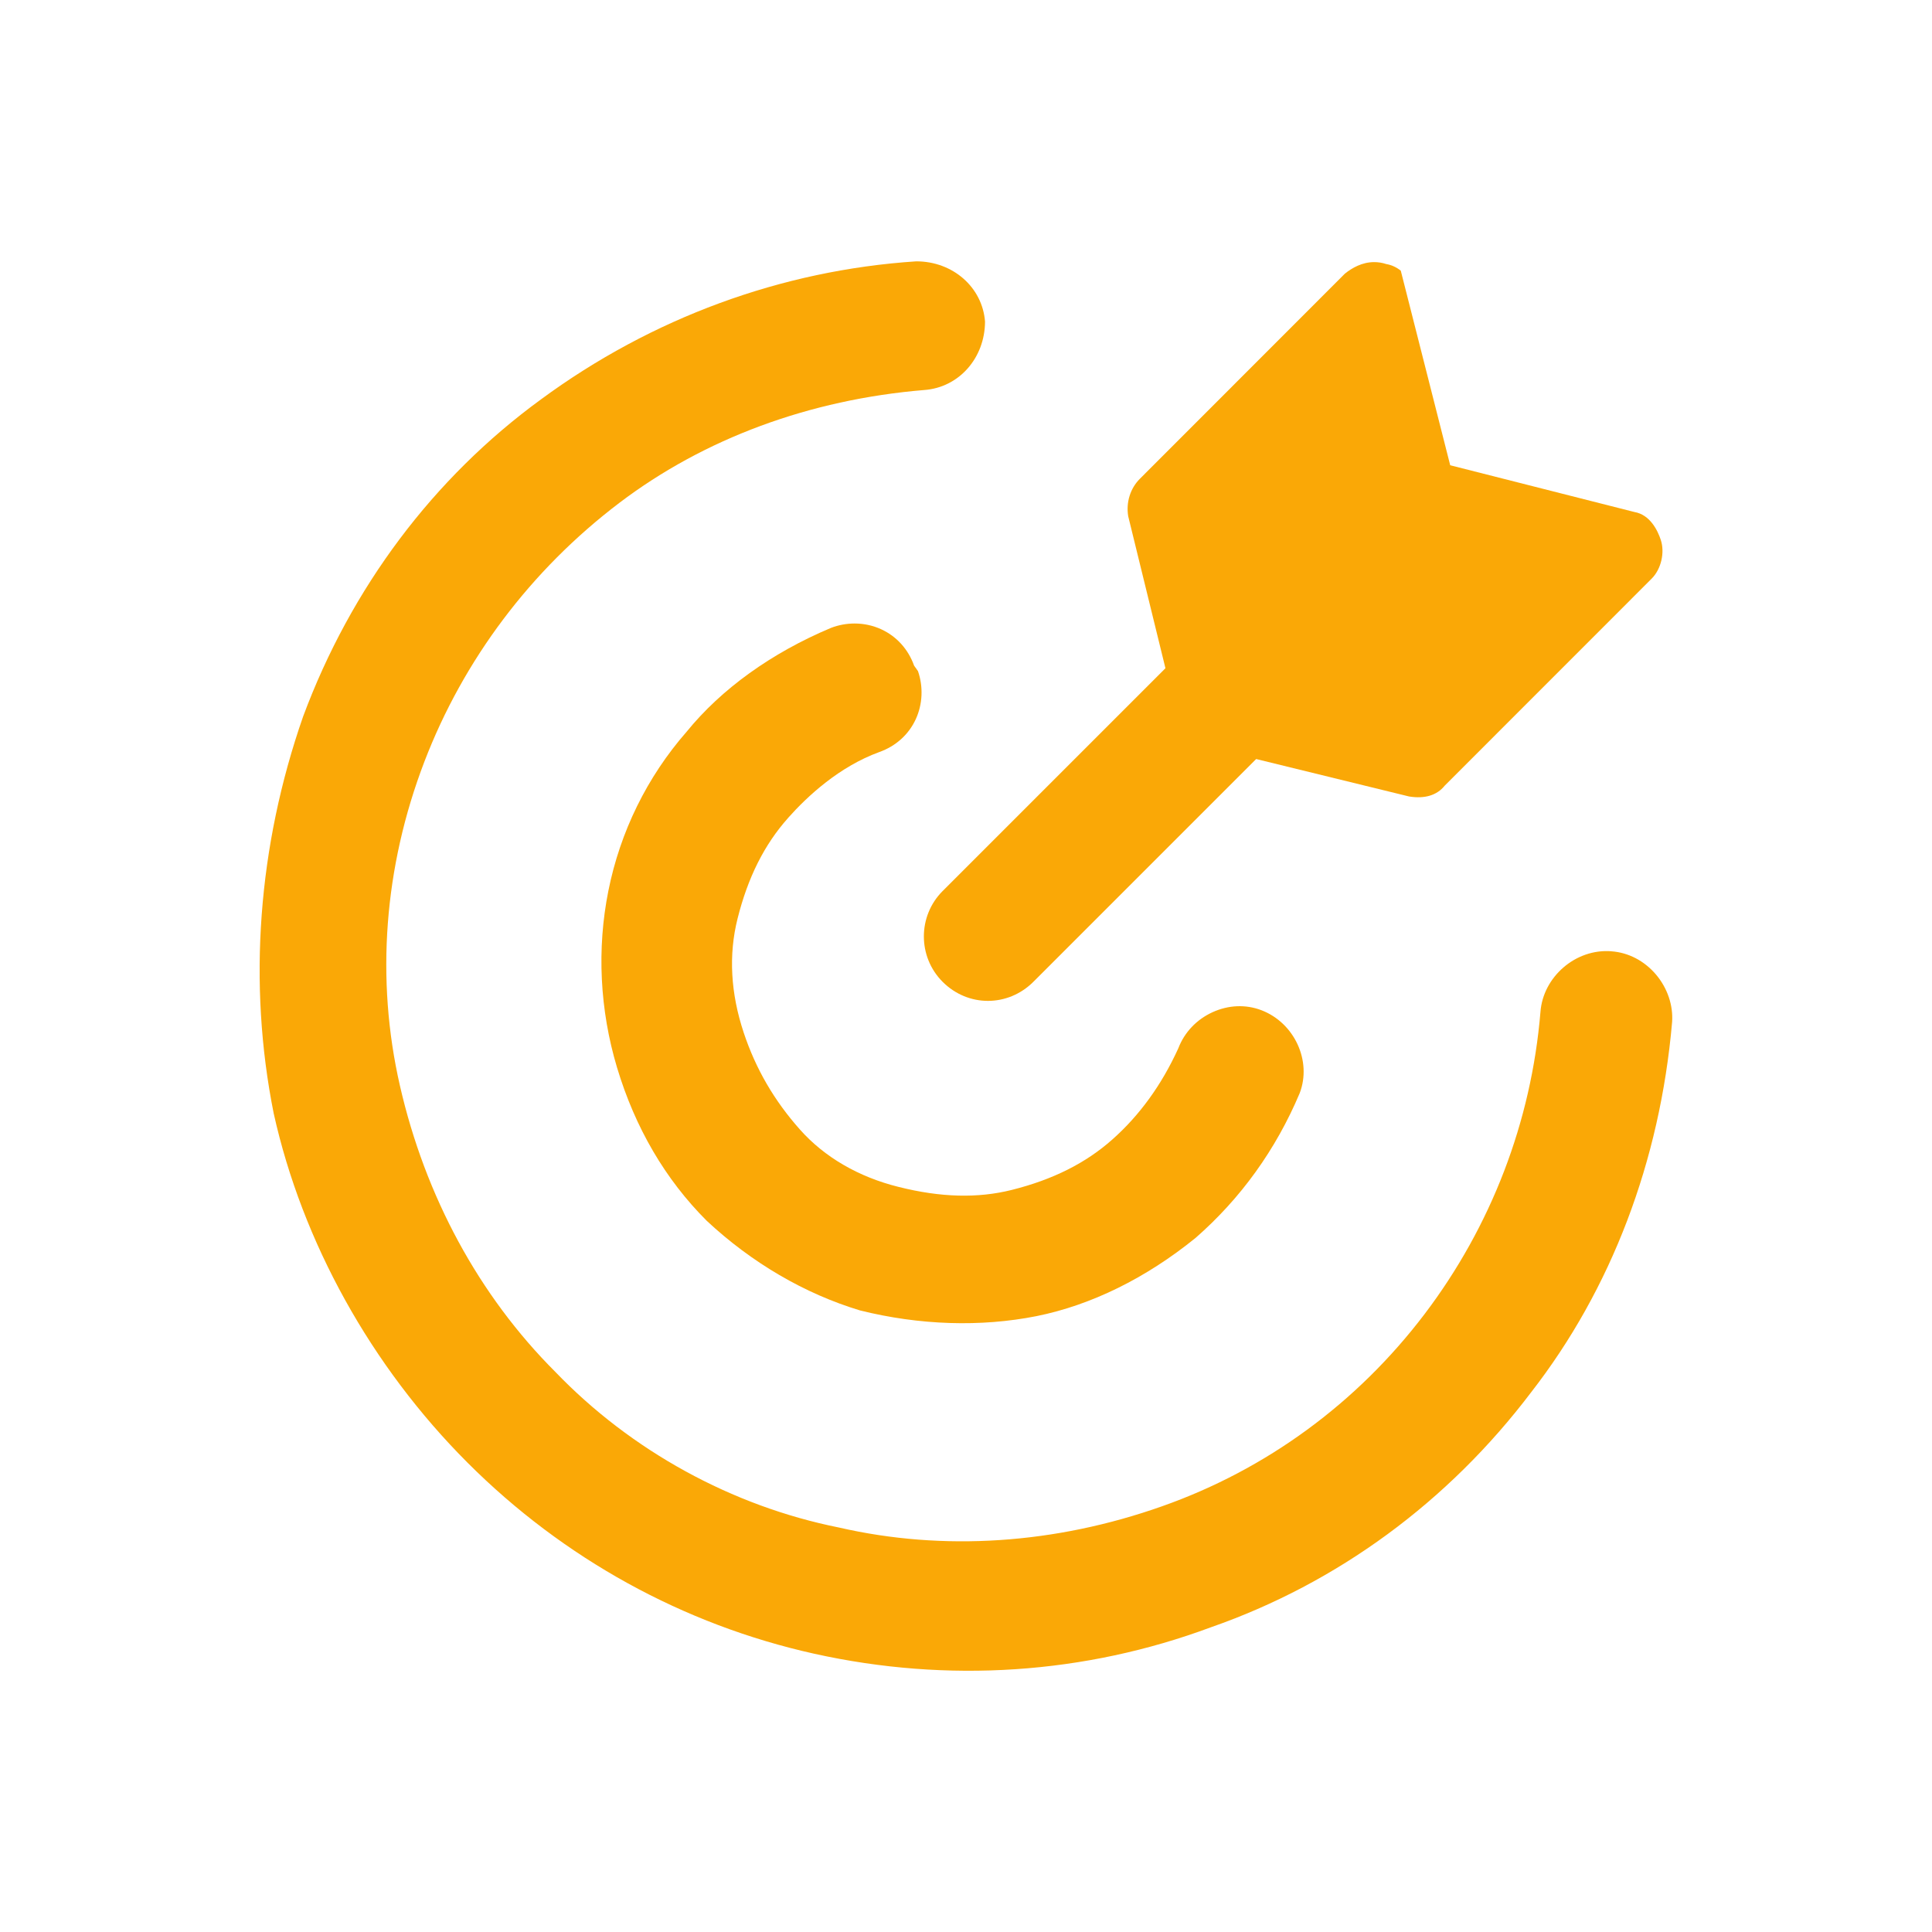 <?xml version="1.0" encoding="UTF-8"?>
<svg id="a" data-name="Layer 1" xmlns="http://www.w3.org/2000/svg" width="48" height="48" viewBox="0 0 48 48">
  <path d="M19.577,20.324c.488-.549,1.278-1.279,2.27-1.64.41-.146.731-.436.906-.818.169-.369.189-.801.054-1.192l-.097-.137c-.145-.407-.435-.728-.817-.903-.207-.095-.433-.143-.661-.143-.199,0-.398.036-.587.109-1.479.622-2.723,1.517-3.588,2.582-.98,1.12-1.65,2.485-1.943,3.954-.288,1.439-.213,2.955.215,4.384.45,1.5,1.2,2.781,2.228,3.809,1.115,1.042,2.435,1.814,3.809,2.228,1.479.369,3,.417,4.385.142,1.355-.272,2.721-.944,3.953-1.944,1.122-.981,1.995-2.193,2.586-3.595.306-.797-.127-1.744-.947-2.06-.393-.151-.823-.132-1.218.048-.396.181-.698.499-.85.896-.413.907-.961,1.665-1.638,2.265-.661.588-1.478.998-2.499,1.254-.845.212-1.766.189-2.815-.075-.995-.247-1.842-.741-2.449-1.425-.641-.721-1.097-1.507-1.396-2.404-.327-.981-.38-1.936-.154-2.836.256-1.022.665-1.839,1.254-2.499Z" fill="#faa806" stroke-width="0"/>
  <path d="M40.036,23.634c-.897-.07-1.701.643-1.764,1.509-.227,2.726-1.223,5.321-2.879,7.505-1.676,2.209-3.931,3.861-6.519,4.774-2.658.941-5.438,1.124-8.03.529-2.657-.532-5.163-1.906-7.049-3.869-1.894-1.893-3.229-4.354-3.86-7.113-.604-2.643-.395-5.422.606-8.038.974-2.544,2.65-4.77,4.846-6.437,2.108-1.598,4.727-2.568,7.576-2.804.859-.062,1.506-.791,1.51-1.7-.066-.854-.799-1.497-1.708-1.497-3.344.219-6.575,1.406-9.325,3.43-2.674,1.951-4.718,4.676-5.91,7.881-1.122,3.217-1.376,6.628-.73,9.858.711,3.2,2.423,6.285,4.818,8.68,2.381,2.381,5.359,4.022,8.613,4.745,3.315.735,6.721.509,9.852-.657,3.147-1.098,5.896-3.116,7.957-5.838,1.992-2.561,3.203-5.742,3.503-9.199.03-.416-.117-.848-.403-1.184-.291-.34-.684-.544-1.105-.574Z" fill="#faa806" stroke-width="0"/>
  <path d="M23.419,22.138c-.621.622-.621,1.633,0,2.255.633.633,1.622.63,2.255,0l5.535-5.535,3.798.93c.383.063.692-.025.886-.268l5.144-5.146c.233-.233.329-.646.225-.96-.076-.231-.264-.627-.658-.694l-4.574-1.161-1.228-4.834c-.104-.084-.227-.142-.358-.164-.106-.035-.207-.049-.304-.049-.3,0-.549.145-.725.285l-5.096,5.099c-.238.238-.346.586-.289.93l.925,3.776-5.535,5.535Z" fill="#faa806" stroke-width="0"/>
</svg>